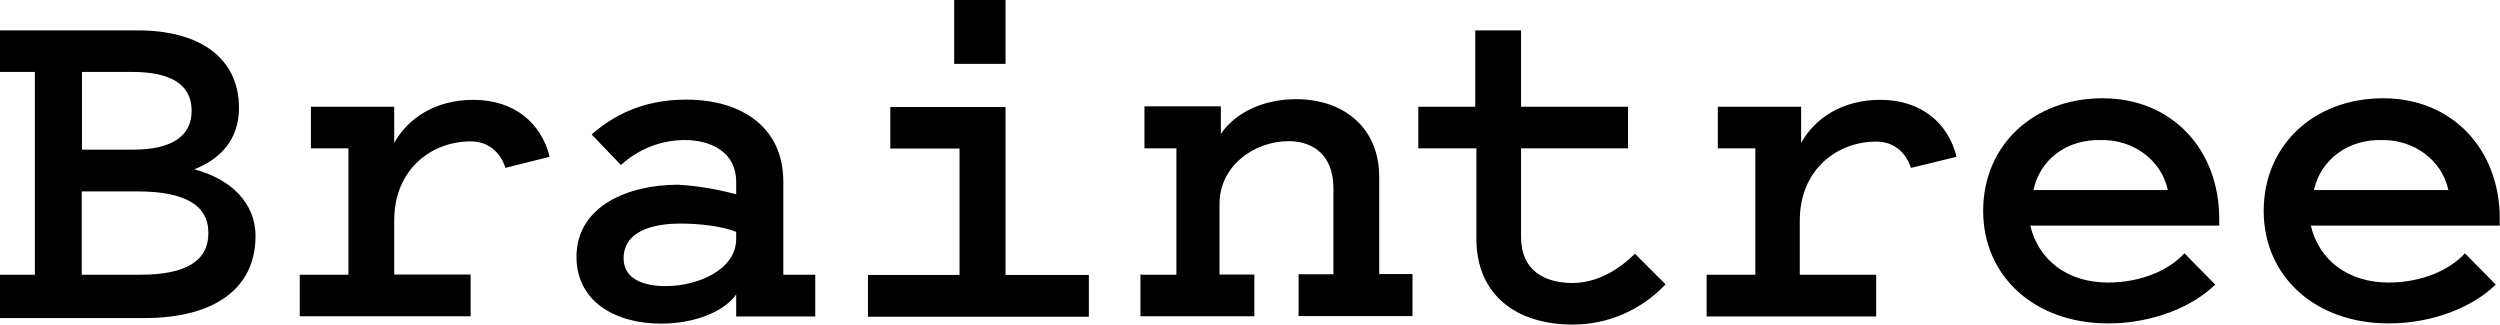 <?xml version="1.0" encoding="UTF-8"?>
<svg id="Layer_1" data-name="Layer 1" xmlns="http://www.w3.org/2000/svg" viewBox="0 0 111.93 14.54">
  <path d="M0,14.17v-1.87h1.56V3.22H0v-1.86h6.16c2.8,0,4.54,1.24,4.54,3.48,0,1.43-.87,2.3-2,2.74,1.62.43,2.74,1.49,2.74,2.99,0,2.36-1.86,3.67-4.97,3.67H0v-.07ZM3.67,3.22v3.48h2.3c1.74,0,2.61-.62,2.61-1.74,0-1.18-.93-1.74-2.67-1.74h-2.24ZM3.67,12.3h2.61c2.05,0,3.05-.62,3.05-1.87s-1.06-1.86-3.17-1.86h-2.5v3.73ZM22.63,7.51c-.25-.75-.81-1.18-1.56-1.18-1.74,0-3.42,1.24-3.42,3.54v2.42h3.42v1.87h-7.65v-1.86h2.18v-5.66h-1.68v-1.86h3.73v1.62c.62-1.12,1.86-1.93,3.54-1.93,1.86,0,3.05,1.06,3.42,2.55l-2,.5M32.96,8.69v-.56c0-1.31-1.12-1.86-2.3-1.86-1.06,0-2.08.4-2.86,1.12l-1.31-1.37c.93-.81,2.24-1.56,4.23-1.56,2.49,0,4.35,1.24,4.35,3.67v4.17h1.43v1.87h-3.54v-.99c-.56.81-1.93,1.31-3.36,1.31-2.05,0-3.79-.99-3.79-2.99,0-2.3,2.36-3.23,4.54-3.23.88.05,1.76.2,2.61.43M32.96,10.38c-.62-.25-1.62-.37-2.49-.37-1.31,0-2.55.37-2.55,1.56,0,.87.81,1.24,1.87,1.24,1.49,0,3.17-.75,3.17-2.11v-.3M48.75,12.31v1.87h-9.89v-1.87h4.1v-5.66h-3.1v-1.86h5.16v7.52h3.72ZM42.72,0h2.3v2.86h-2.3V0ZM51.18,12.3h1.49v-5.66h-1.43v-1.88h3.42v1.24c.62-.93,1.87-1.56,3.36-1.56,2.18,0,3.73,1.31,3.73,3.48v4.35h1.49v1.88h-5.1v-1.87h1.56v-3.85c0-1.62-1.06-2.11-2-2.11-1.56,0-3.1,1.12-3.1,2.8v3.17h1.56v1.87h-5.1v-1.87M66.05,6.64h-2.55v-1.86h2.55V1.36h2.05v3.42h4.79v1.86h-4.79v3.98c0,1.49,1.06,2.05,2.3,2.05,1.12,0,2.11-.62,2.8-1.31l1.37,1.37c-1.08,1.15-2.59,1.81-4.17,1.8-2.49,0-4.3-1.31-4.3-3.85v-4.04M85.56,7.52c-.25-.75-.81-1.18-1.56-1.18-1.74,0-3.42,1.24-3.42,3.54v2.42h3.42v1.87h-7.59v-1.87h2.18v-5.66h-1.68v-1.86h3.73v1.62c.62-1.12,1.86-1.93,3.54-1.93,1.86,0,3.05,1.06,3.42,2.55l-2.05.5M99.18,12.74c-1,.99-2.8,1.74-4.79,1.74-3.3,0-5.6-2.11-5.6-5.04s2.24-5.04,5.35-5.04,5.22,2.3,5.22,5.4v.3h-8.46c.37,1.56,1.68,2.55,3.48,2.55,1.49,0,2.74-.56,3.42-1.31l1.37,1.39ZM91.03,8.51h6.03c-.3-1.37-1.56-2.24-2.92-2.24-1.62-.06-2.8.87-3.1,2.24h0ZM111.74,12.74c-1,.99-2.8,1.74-4.79,1.74-3.3,0-5.6-2.11-5.6-5.04s2.24-5.04,5.35-5.04,5.22,2.3,5.22,5.4v.3h-8.46c.37,1.56,1.68,2.55,3.48,2.55,1.49,0,2.74-.56,3.42-1.31l1.37,1.39ZM103.59,8.51h6.03c-.3-1.37-1.56-2.24-2.92-2.24-1.56-.06-2.8.87-3.1,2.24h0Z"/>
</svg>